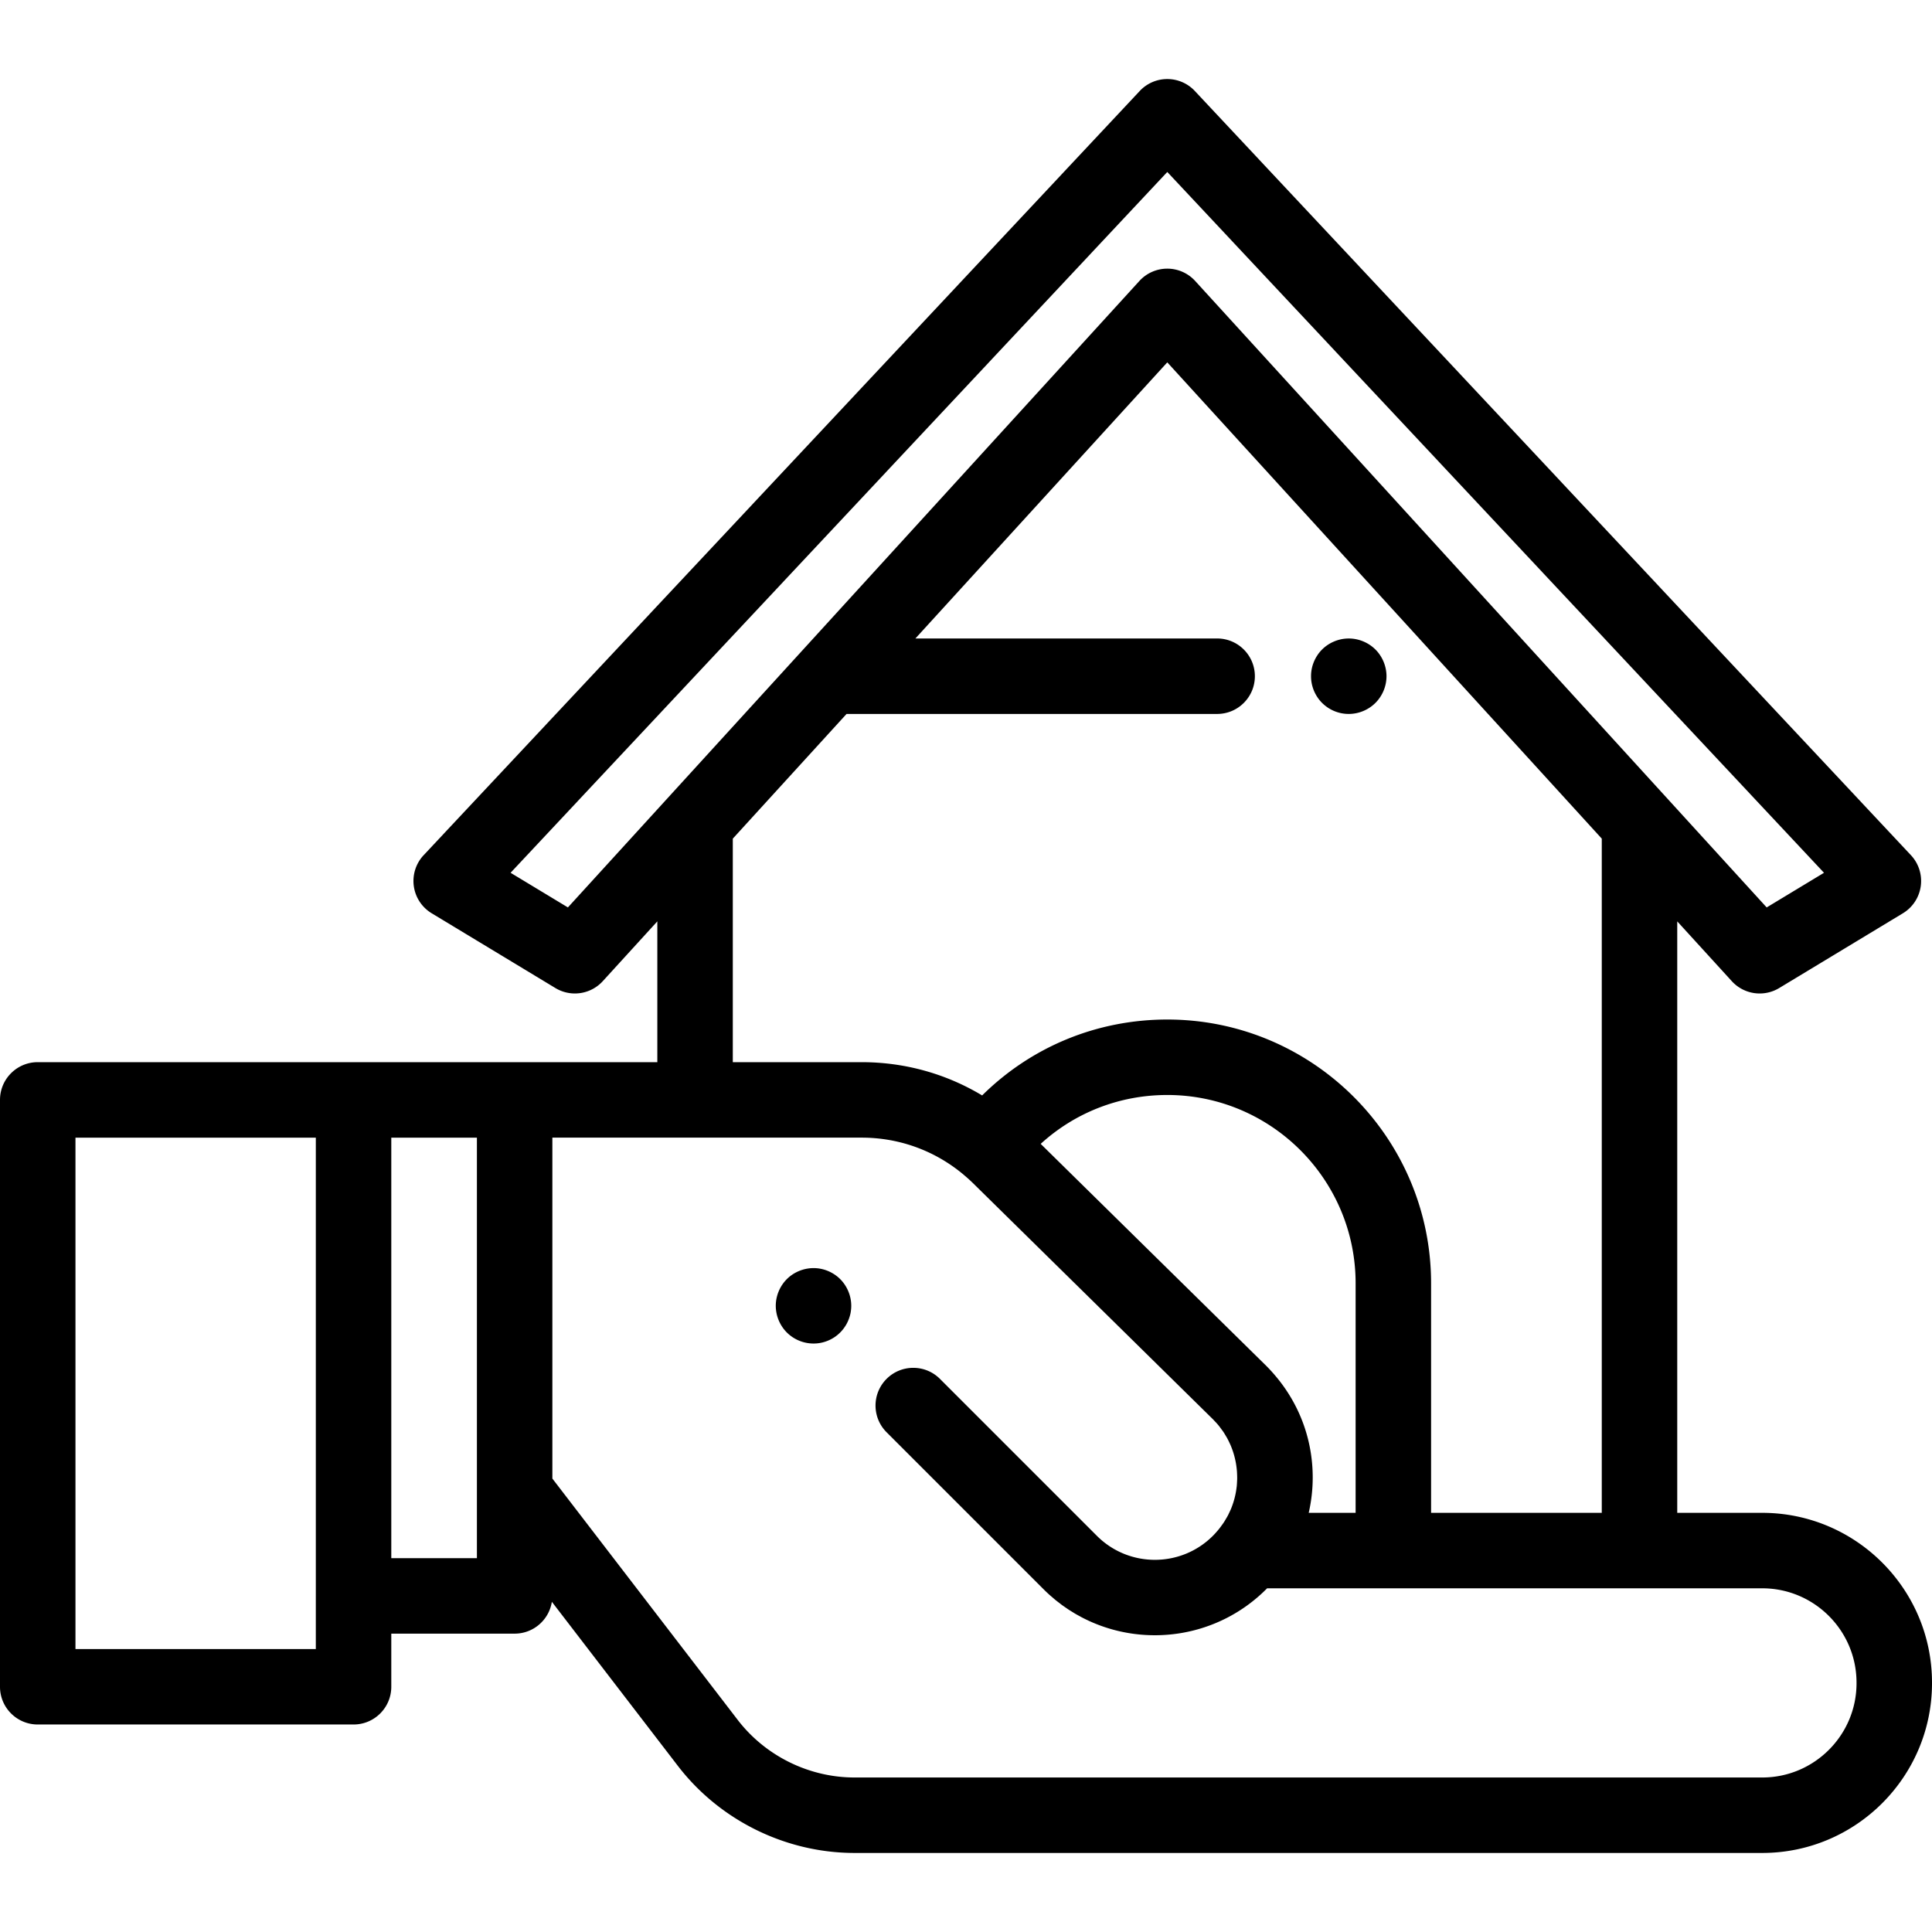 <svg xmlns="http://www.w3.org/2000/svg" viewBox="0 0 512 512"><path d="M367.239 177.252a10.152 10.152 0 00-1.49-3.6 9.57 9.57 0 00-1.24-1.52c-.46-.46-.979-.88-1.52-1.24a10.128 10.128 0 00-3.6-1.49 9.898 9.898 0 00-3.91 0c-.64.131-1.27.32-1.87.57a9.991 9.991 0 00-3.25 2.16c-.46.46-.88.97-1.239 1.52a9.87 9.87 0 00-.92 1.73 9.84 9.84 0 00-.76 3.82c0 .659.061 1.31.19 1.96.128.63.319 1.26.569 1.87.25.6.56 1.18.92 1.72a9.51 9.51 0 001.239 1.52c.46.46.98.88 1.52 1.25a10.122 10.122 0 003.6 1.49c.65.13 1.301.19 1.96.19 2.63 0 5.21-1.07 7.07-2.931a10.056 10.056 0 002.93-7.069c0-.65-.069-1.311-.199-1.95z"/><path d="M467.011 400.918h-22.525V244.173l14.459 15.85a10 10 0 0012.56 1.819l32.784-19.814a10.002 10.002 0 002.124-15.396L316.64 24.11a9.999 9.999 0 00-14.594 0L112.273 226.63a10.001 10.001 0 002.125 15.396l32.783 19.814a9.97 9.97 0 005.168 1.441 9.988 9.988 0 007.392-3.261l14.459-15.85v37.314H10c-5.523 0-10 4.478-10 10v155.525c0 5.522 4.477 10 10 10h83.696c5.523 0 10-4.478 10-10v-14.078h32.689c4.99 0 9.114-3.659 9.866-8.437l33.39 43.479c11.098 14.451 28.602 23.079 46.823 23.079h240.549c24.807 0 44.988-20.182 44.988-44.988v-.159c-.001-24.806-20.183-44.987-44.99-44.987zM83.696 422.933v14.078H20V301.486h63.697v121.447zm42.689-10h-22.689V301.486h22.689v111.447zM150.5 240.477l-15.19-9.181L309.343 45.573l174.035 185.724-15.19 9.181L316.731 74.455a10 10 0 00-14.776 0L176.812 211.634 150.5 240.477zm158.844 29.708c-18.636 0-36.055 7.234-49.066 20.117-9.549-5.741-20.504-8.816-31.914-8.816H194.2v-59.238l30.146-33.045h98.209c5.522 0 10-4.477 10-10 0-5.522-4.478-10-10-10h-79.964l66.753-73.172 115.143 126.217v178.669h-45.233v-60.823c0-38.548-31.362-69.909-69.91-69.909zm29.92 95.992l-.133-.17c-.459-.59-.935-1.17-1.427-1.739-.12-.139-.238-.279-.36-.417a43.337 43.337 0 00-1.739-1.857l-59.812-58.855c9.112-8.317 20.943-12.955 33.55-12.955 27.521 0 49.91 22.39 49.91 49.91v60.823h-12.431a41.97 41.97 0 001.061-9.362c0-9.286-3.022-18.102-8.619-25.378zm127.748 104.877h-240.55c-12.048 0-23.622-5.705-30.961-15.261l-49.118-63.959v-90.349h81.979c9.941 0 19.371 3.443 26.921 9.747.034.029.063.061.097.09a43.313 43.313 0 012.501 2.252l63.638 62.62c.077.077.142.161.217.239.407.419.803.846 1.171 1.291.265.321.503.657.747.99.153.208.316.409.462.621.287.423.548.858.803 1.297.076.13.159.256.232.387.267.482.508.974.736 1.472.043.095.091.187.134.282.226.512.426 1.033.611 1.559.032.091.066.18.097.271a21.823 21.823 0 01.545 1.912c.121.509.222 1.022.306 1.537.025.152.046.306.068.458.069.485.123.972.159 1.46.014.198.02.397.029.596.021.462.037.926.029 1.389-.004.199-.02.396-.029.594-.021.479-.044.957-.097 1.434-.006.056-.018.111-.025.167a21.61 21.61 0 01-1.352 5.378c-.014.036-.025.074-.04.11-.185.462-.401.913-.619 1.364-.081.168-.154.339-.24.505-.203.394-.433.777-.662 1.161-.126.21-.245.423-.379.63a21.92 21.92 0 01-.738 1.053c-.174.238-.344.478-.528.71-.144.181-.29.357-.438.532-.394.464-.797.922-1.232 1.357l-.067.068c-8.472 8.471-22.253 8.47-30.723 0l-41.6-41.601c-3.906-3.903-10.237-3.903-14.142 0a10.008 10.008 0 00-1.785 2.421c-1.983 3.774-1.389 8.549 1.784 11.722l41.6 41.601c.508.508 1.026 1 1.554 1.477.277.25.564.484.846.726.255.218.505.444.764.655.356.29.721.563 1.085.84.193.147.382.303.577.447.425.312.859.606 1.292.9.14.095.277.198.418.291.406.267.82.517 1.233.77.175.107.346.222.523.326.413.244.834.47 1.254.698.182.099.36.206.543.302.576.302 1.158.588 1.744.861l.088.044c15.436 7.152 34.382 4.367 47.12-8.371l.068-.068.14-.141H467.01c13.778 0 24.988 11.21 24.988 24.989v.16H492c0 13.777-11.21 24.987-24.988 24.987z"/><path d="M222.659 338.981a9.462 9.462 0 00-1.52-1.24 10.096 10.096 0 00-3.6-1.49c-3.24-.66-6.7.41-9.02 2.729a10.076 10.076 0 00-2.93 7.07c0 .65.07 1.31.2 1.96.12.63.32 1.26.57 1.87.25.6.56 1.18.92 1.72.36.55.78 1.061 1.24 1.521a10.033 10.033 0 009.02 2.74 10.096 10.096 0 003.6-1.489c.55-.37 1.06-.79 1.52-1.25.46-.46.88-.971 1.24-1.521.37-.54.67-1.12.92-1.72.25-.61.45-1.24.58-1.87.12-.65.19-1.31.19-1.96 0-2.63-1.07-5.21-2.93-7.07z"/></svg>
